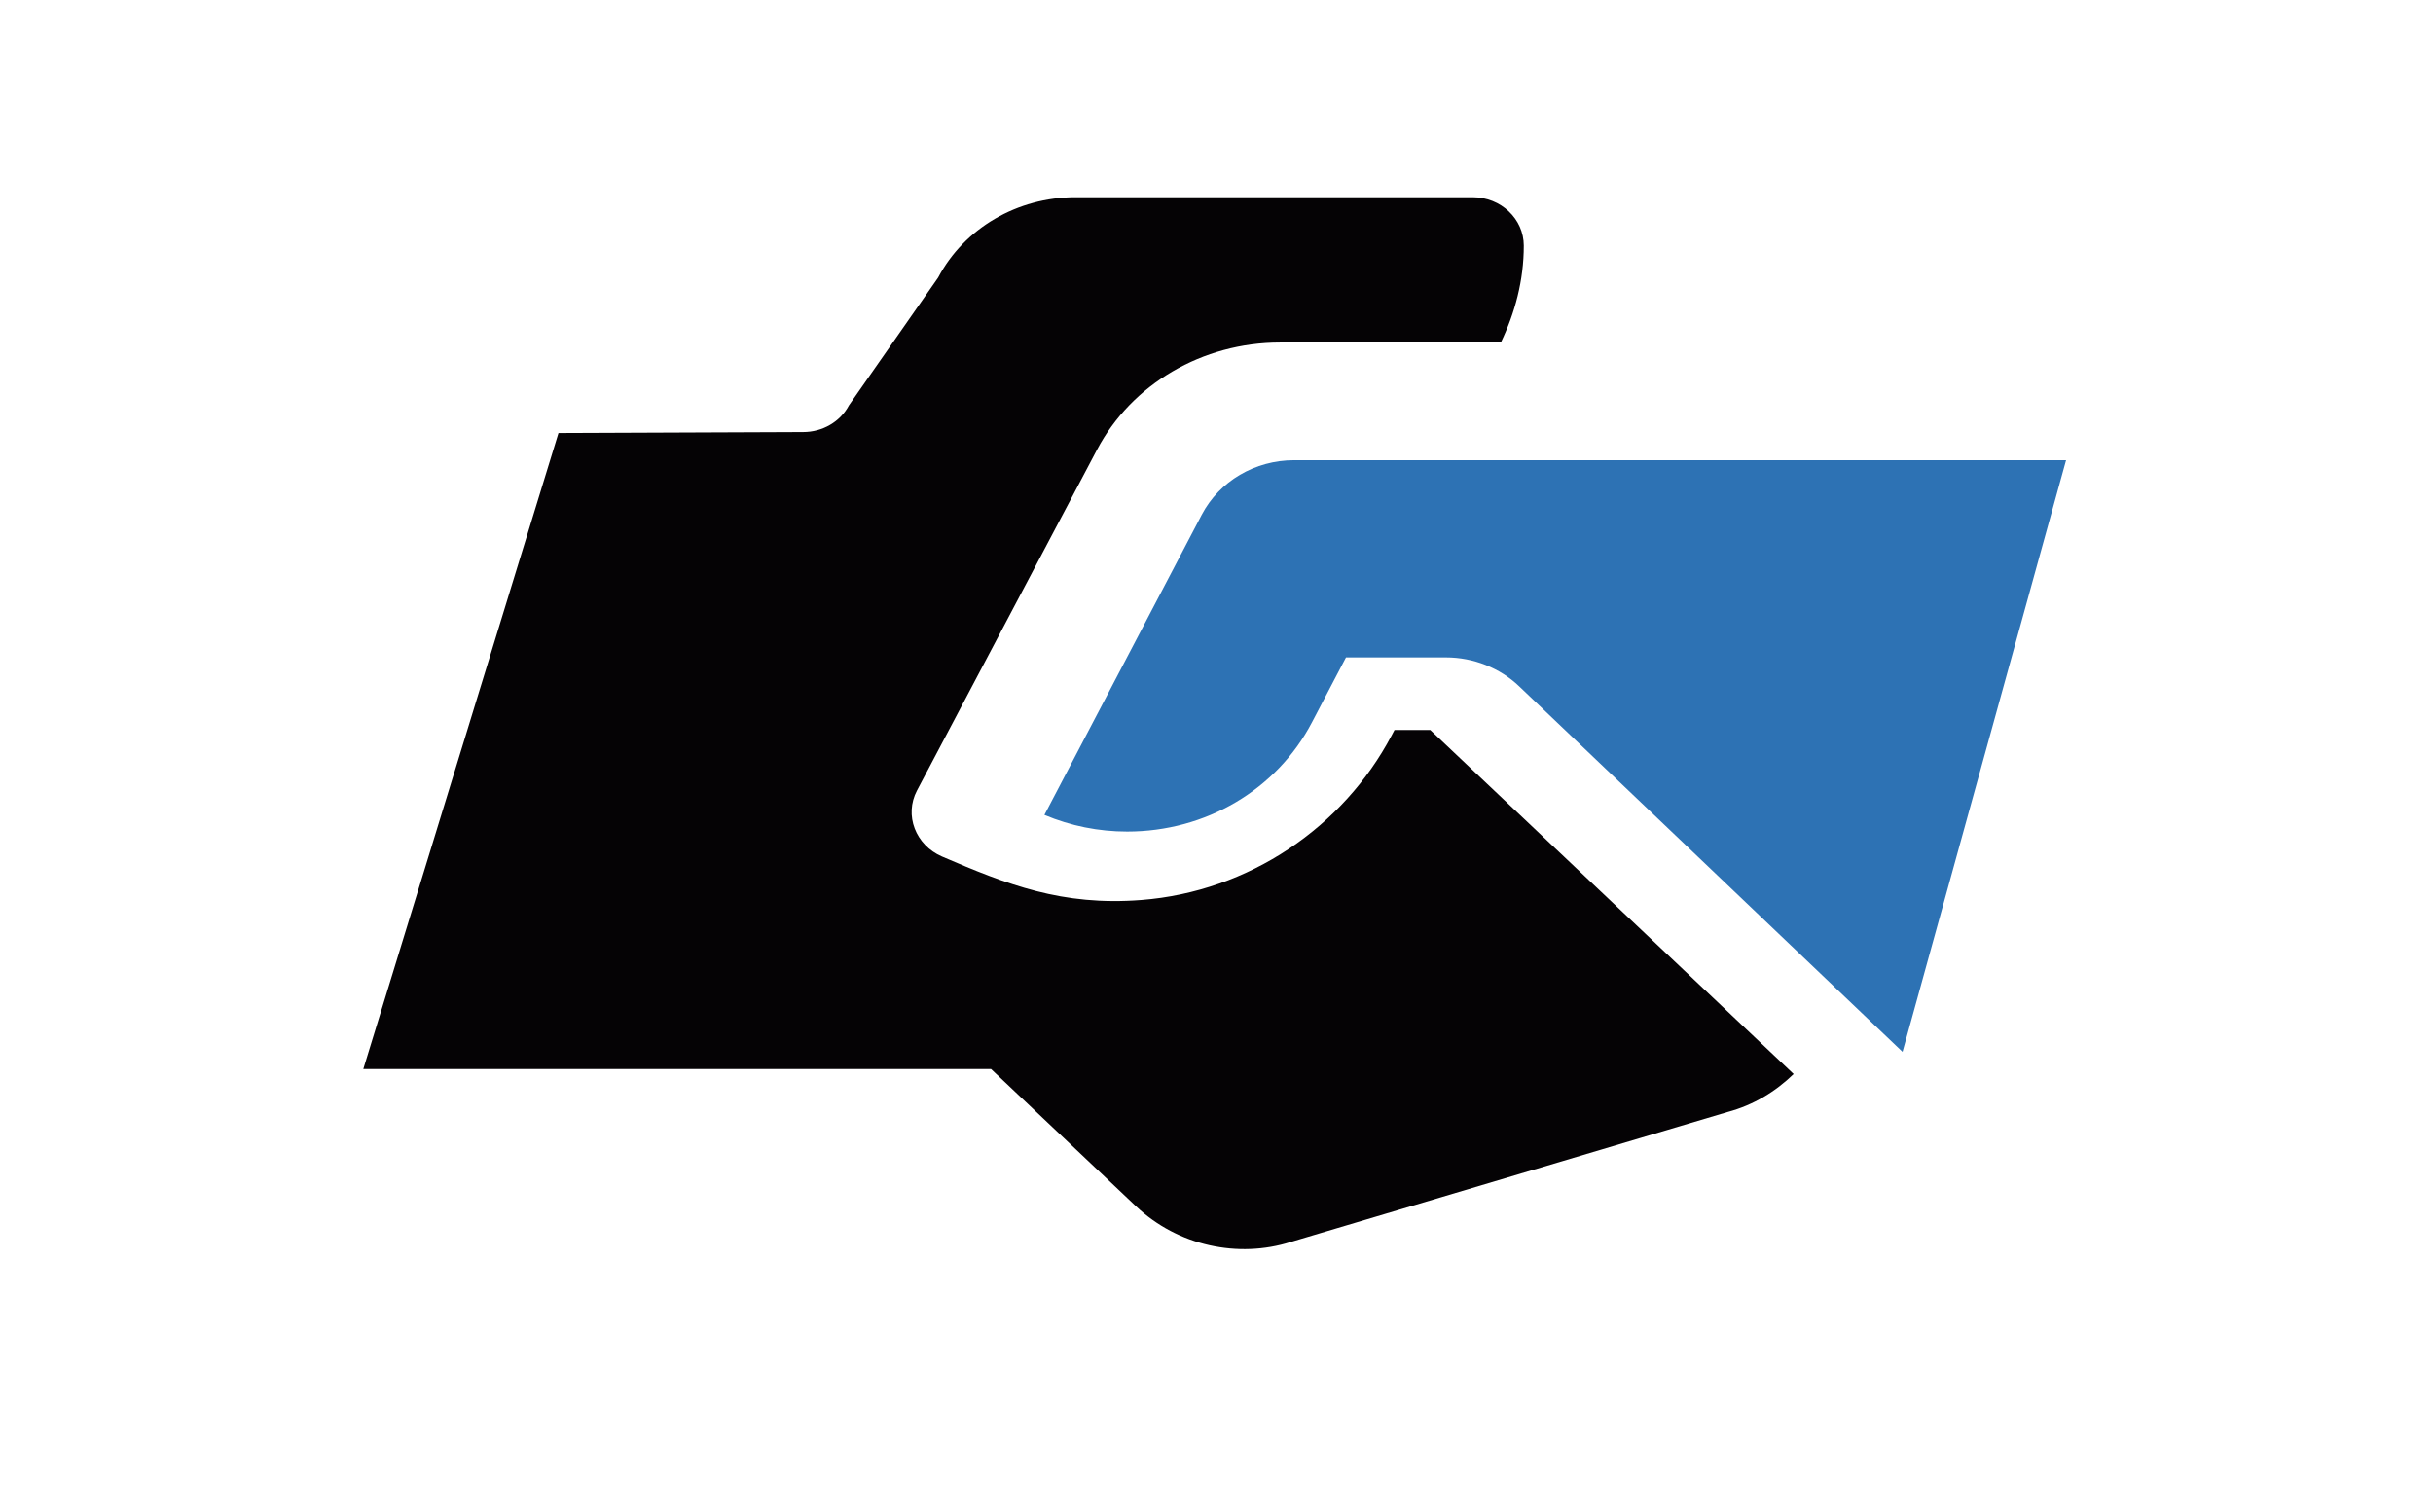 <svg width="37" height="23" viewBox="0 0 37 23" fill="none" xmlns="http://www.w3.org/2000/svg">
<path fill-rule="evenodd" clip-rule="evenodd" d="M19.683 7C19.084 7 18.545 7.318 18.276 7.829L15.883 12.396C16.284 12.564 16.708 12.649 17.141 12.649C18.338 12.649 19.416 12.013 19.952 10.987L20.469 10H21.991C22.405 10 22.811 10.16 23.103 10.44L28.933 16L31.42 7H19.683Z" fill="#2D72B4"/>
<path fill-rule="evenodd" clip-rule="evenodd" d="M21.751 11.104H21.207L21.162 11.189C20.427 12.581 18.994 13.563 17.356 13.69C16.151 13.784 15.316 13.455 14.326 13.029C13.923 12.855 13.748 12.4 13.945 12.025L16.683 6.84C17.21 5.841 18.288 5.21 19.467 5.21H22.824C23.04 4.758 23.173 4.265 23.173 3.737C23.173 3.33 22.825 3 22.395 3H16.355C15.47 3 14.662 3.473 14.267 4.222L12.911 6.165C12.779 6.415 12.51 6.572 12.214 6.572L8.493 6.587L5.525 16.261H15.071L17.275 18.348C17.914 18.953 18.834 19.144 19.628 18.892L26.272 16.915C26.669 16.809 27.004 16.602 27.277 16.337L21.751 11.104Z" fill="#050305"/>
</svg>
